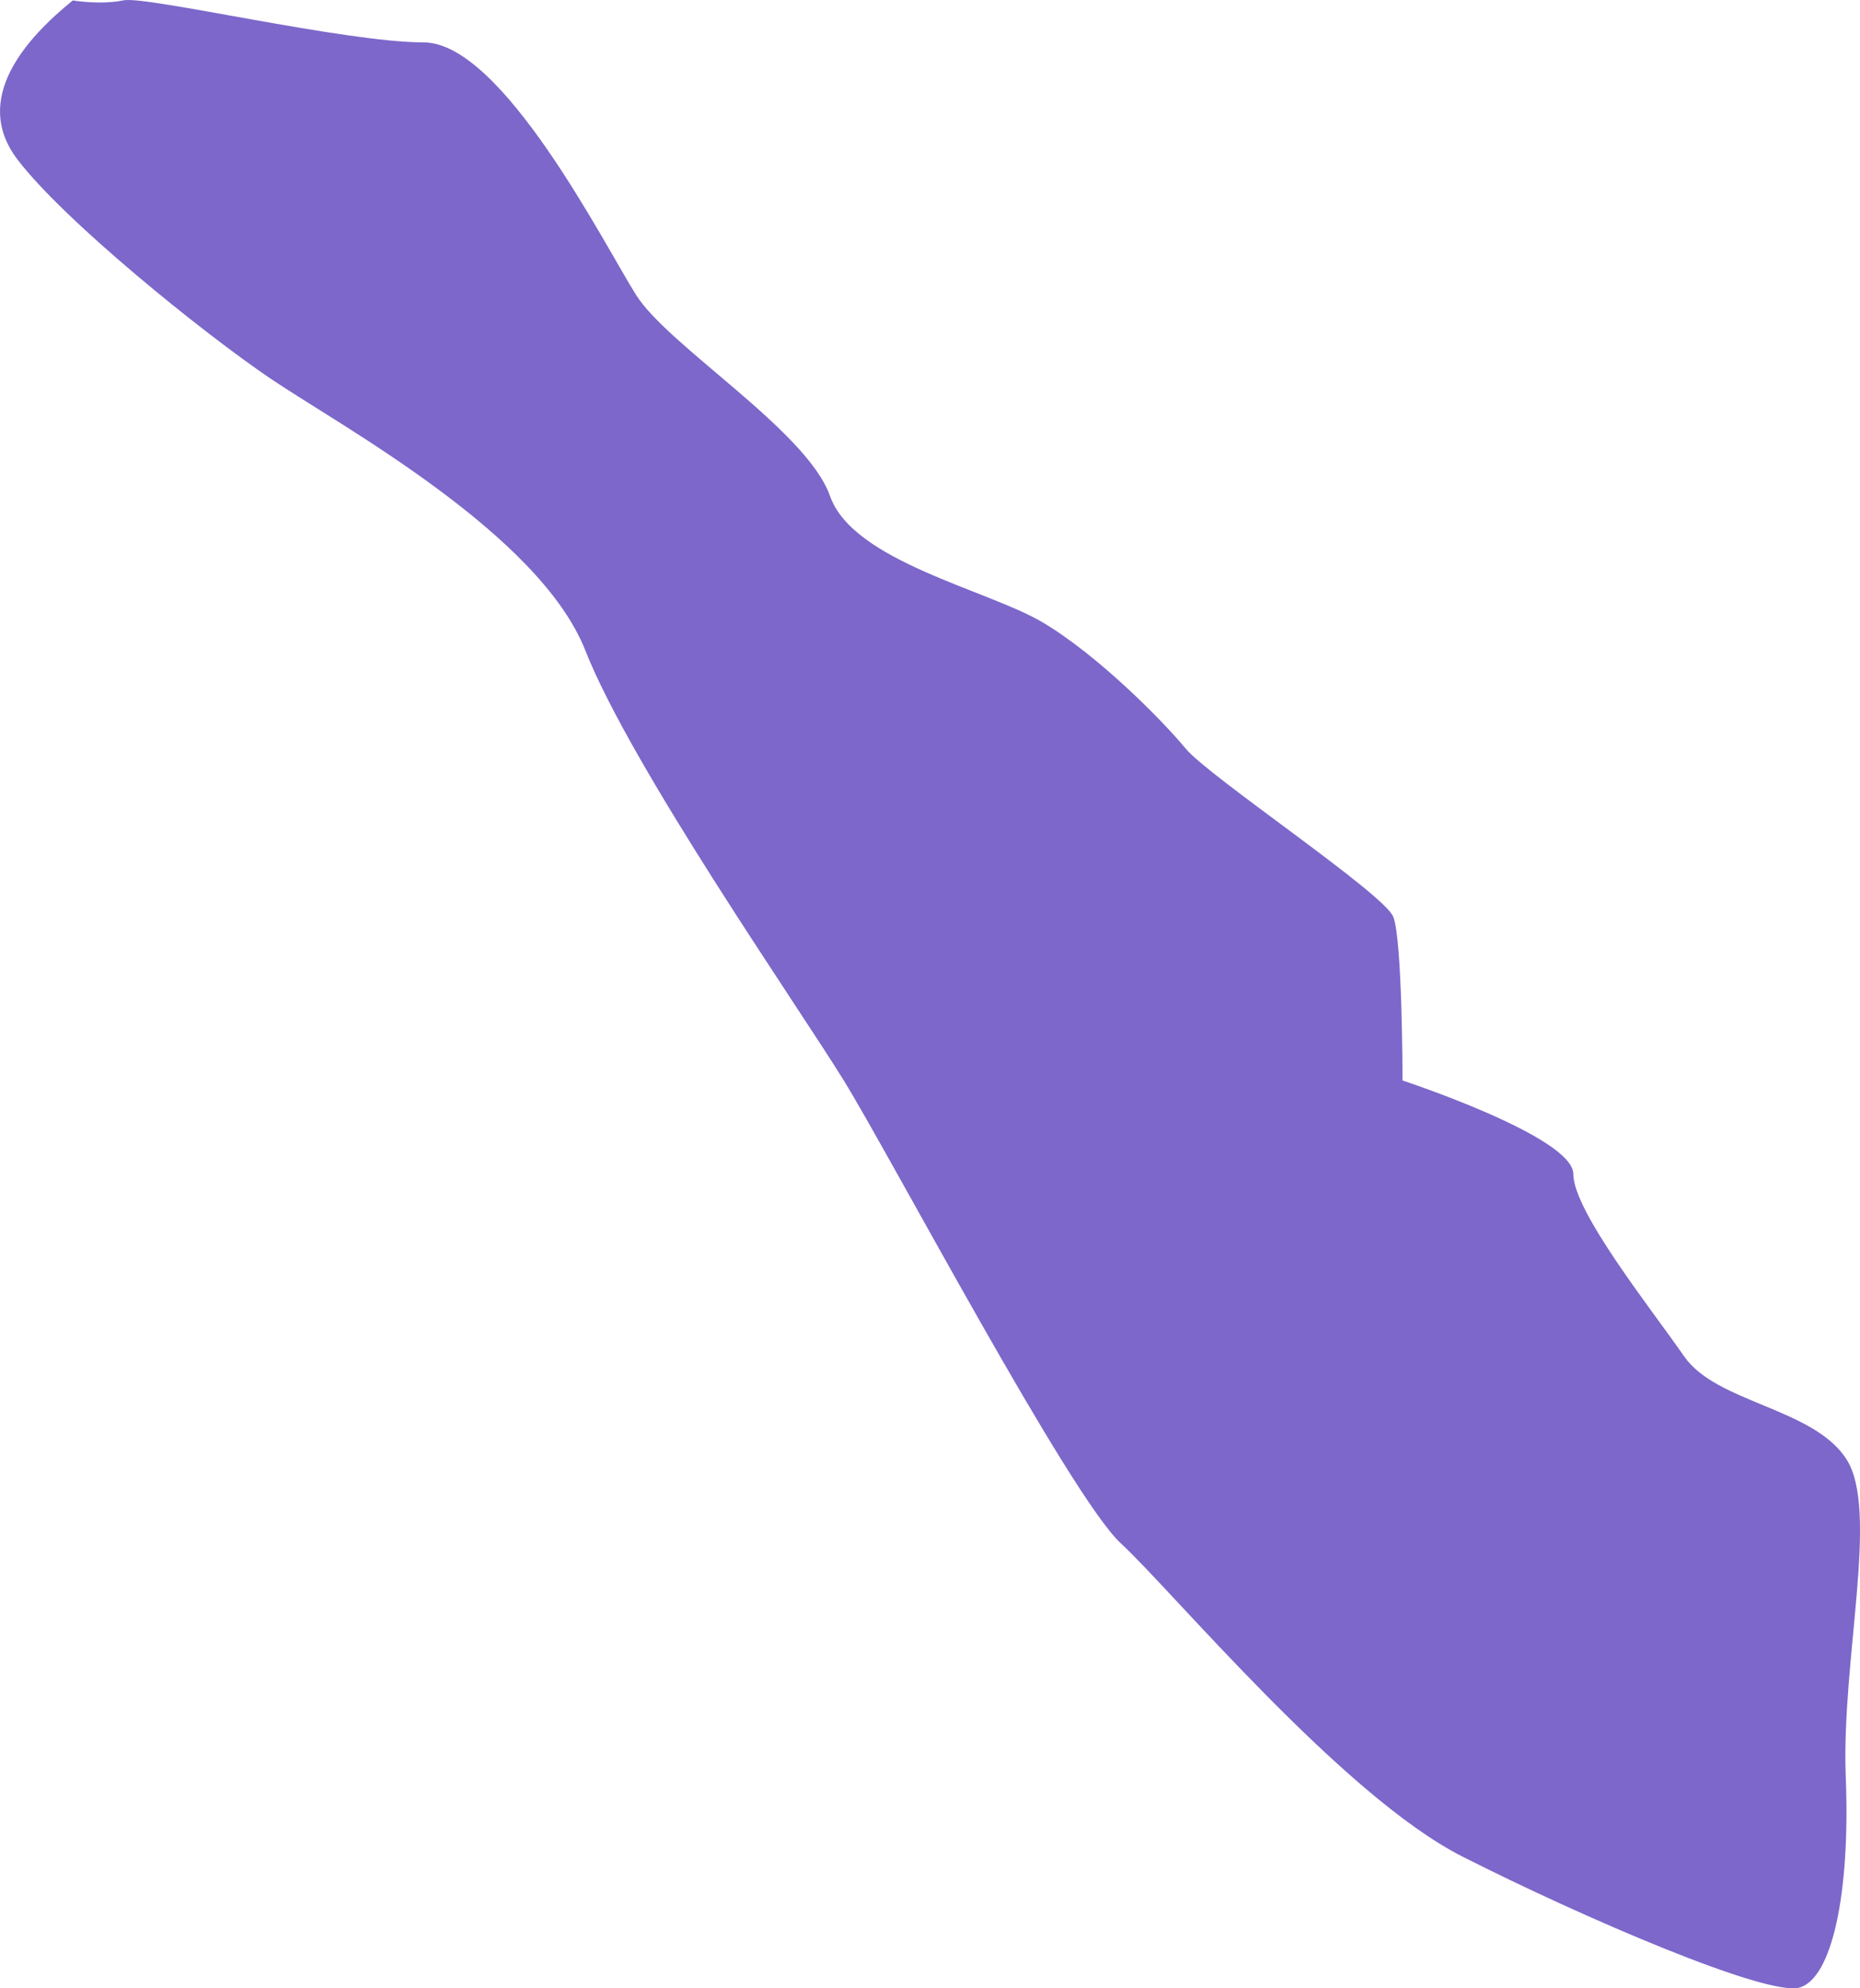 <svg width="29" height="31" viewBox="0 0 29 31" fill="none" xmlns="http://www.w3.org/2000/svg">
<path d="M1.135 0.007C0.415 0.59 -0.449 1.537 0.271 2.485C0.991 3.433 3.151 5.182 4.23 5.911C5.31 6.64 8.405 8.317 9.125 10.139C9.845 11.962 12.437 15.679 13.156 16.846C13.876 18.012 16.684 23.334 17.476 24.063C18.268 24.792 20.931 28 22.803 28.947C24.674 29.895 27.554 31.134 28.058 30.988C28.562 30.843 28.85 29.53 28.778 27.708C28.706 25.885 29.304 23.553 28.789 22.751C28.274 21.949 26.762 21.876 26.258 21.147C25.754 20.418 24.53 18.887 24.53 18.304C24.53 17.721 21.867 16.846 21.867 16.846C21.867 16.846 21.867 14.659 21.723 14.294C21.579 13.93 18.843 12.107 18.484 11.669C18.124 11.232 17.116 10.212 16.252 9.701C15.388 9.191 13.3 8.754 12.941 7.733C12.581 6.712 10.421 5.4 9.917 4.598C9.413 3.796 7.83 0.661 6.605 0.661C5.381 0.661 2.286 -0.067 1.927 0.005C1.567 0.08 1.135 0.007 1.135 0.007Z" fill="#4627B4" fill-opacity="0.7"/>
</svg>
